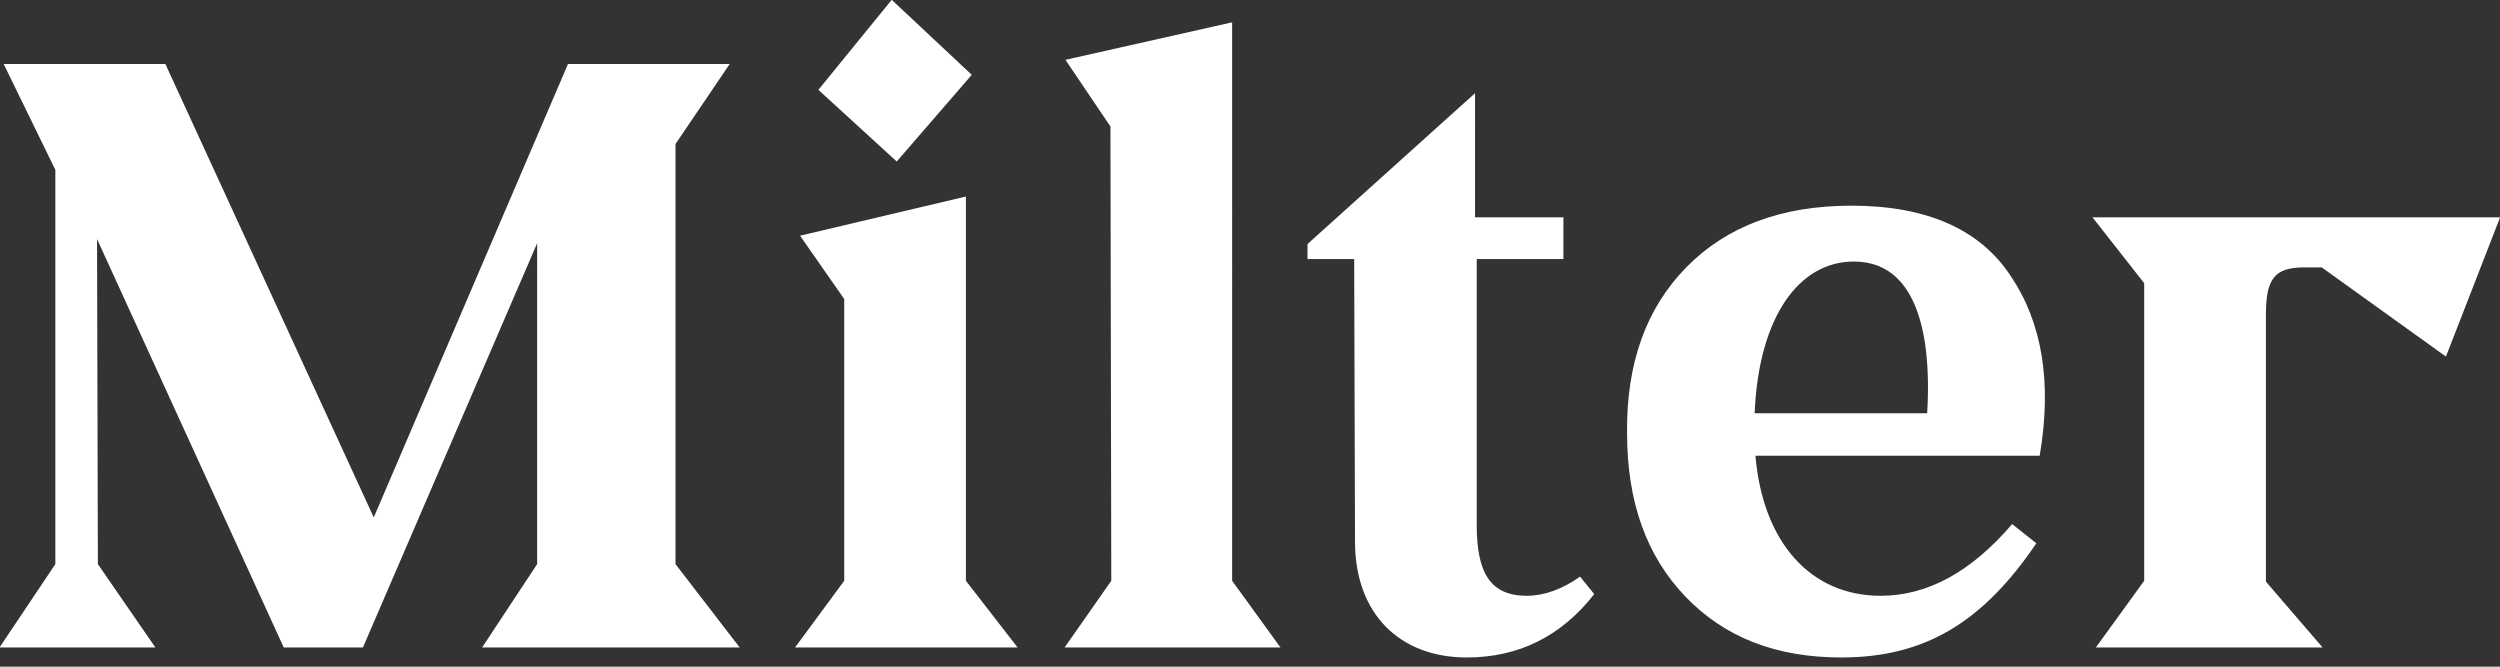<svg xmlns="http://www.w3.org/2000/svg" viewBox="0 0 165 44" fill-rule="evenodd" stroke-linejoin="round" stroke-miterlimit="2"><rect x="0" y="0" width="165" height="44" fill="#333333" stroke="none"/><path d="m48.819 42.733-4.236-5.501V9.506l3.576-5.281H37.486L24.668 34.151 10.915 4.224H.242l3.411 6.987v26.021l-3.686 5.501h10.288l-3.796-5.501-.055-21.455 12.323 26.957h5.226l11.498-26.682v21.18l-3.631 5.501h16.999zm3.984-27.177 2.916 4.181v18.594l-3.246 4.401h14.688l-3.411-4.401v-25.36l-10.947 2.586zm6.381-4.896 4.951-5.722-5.281-4.95-4.841 5.941 5.171 4.731zm11.135-6.712L73.29 8.35l.055 29.982-3.081 4.401h14.248l-3.191-4.401V1.474L70.319 3.949zm33.966 34.108c-1.155.825-2.366 1.266-3.521 1.266-2.421 0-3.301-1.541-3.301-4.676V17.097h5.722v-2.751h-5.832V6.149l-11.057 9.957v.991h3.08l.055 18.649c0 4.786 2.971 7.647 7.371 7.647 3.411 0 6.217-1.376 8.418-4.181l-.935-1.155zm30.334-7.977c.825-4.841.165-8.802-1.925-11.883-2.035-3.08-5.556-4.621-10.508-4.621-4.621 0-8.252 1.375-10.893 4.071s-3.961 6.326-3.906 10.947c0 4.511 1.266 8.087 3.851 10.783s5.997 4.017 10.288 4.017c5.446 0 9.297-2.256 12.873-7.537l-1.596-1.265c-2.696 3.136-5.556 4.731-8.692 4.731-4.566 0-7.757-3.466-8.252-9.243h18.76zm-12.268-12.818c4.842 0 5.061 6.492 4.842 10.013h-11.388c.275-6.437 2.97-10.013 6.546-10.013zm30.94 25.471-3.741-4.346V20.783c0-2.366.55-3.136 2.53-3.136h1.155l8.197 5.887 3.575-9.188h-26.901l3.411 4.346v19.64l-3.191 4.401h14.964z" fill-rule="nonzero" fill="#fff"/></svg>